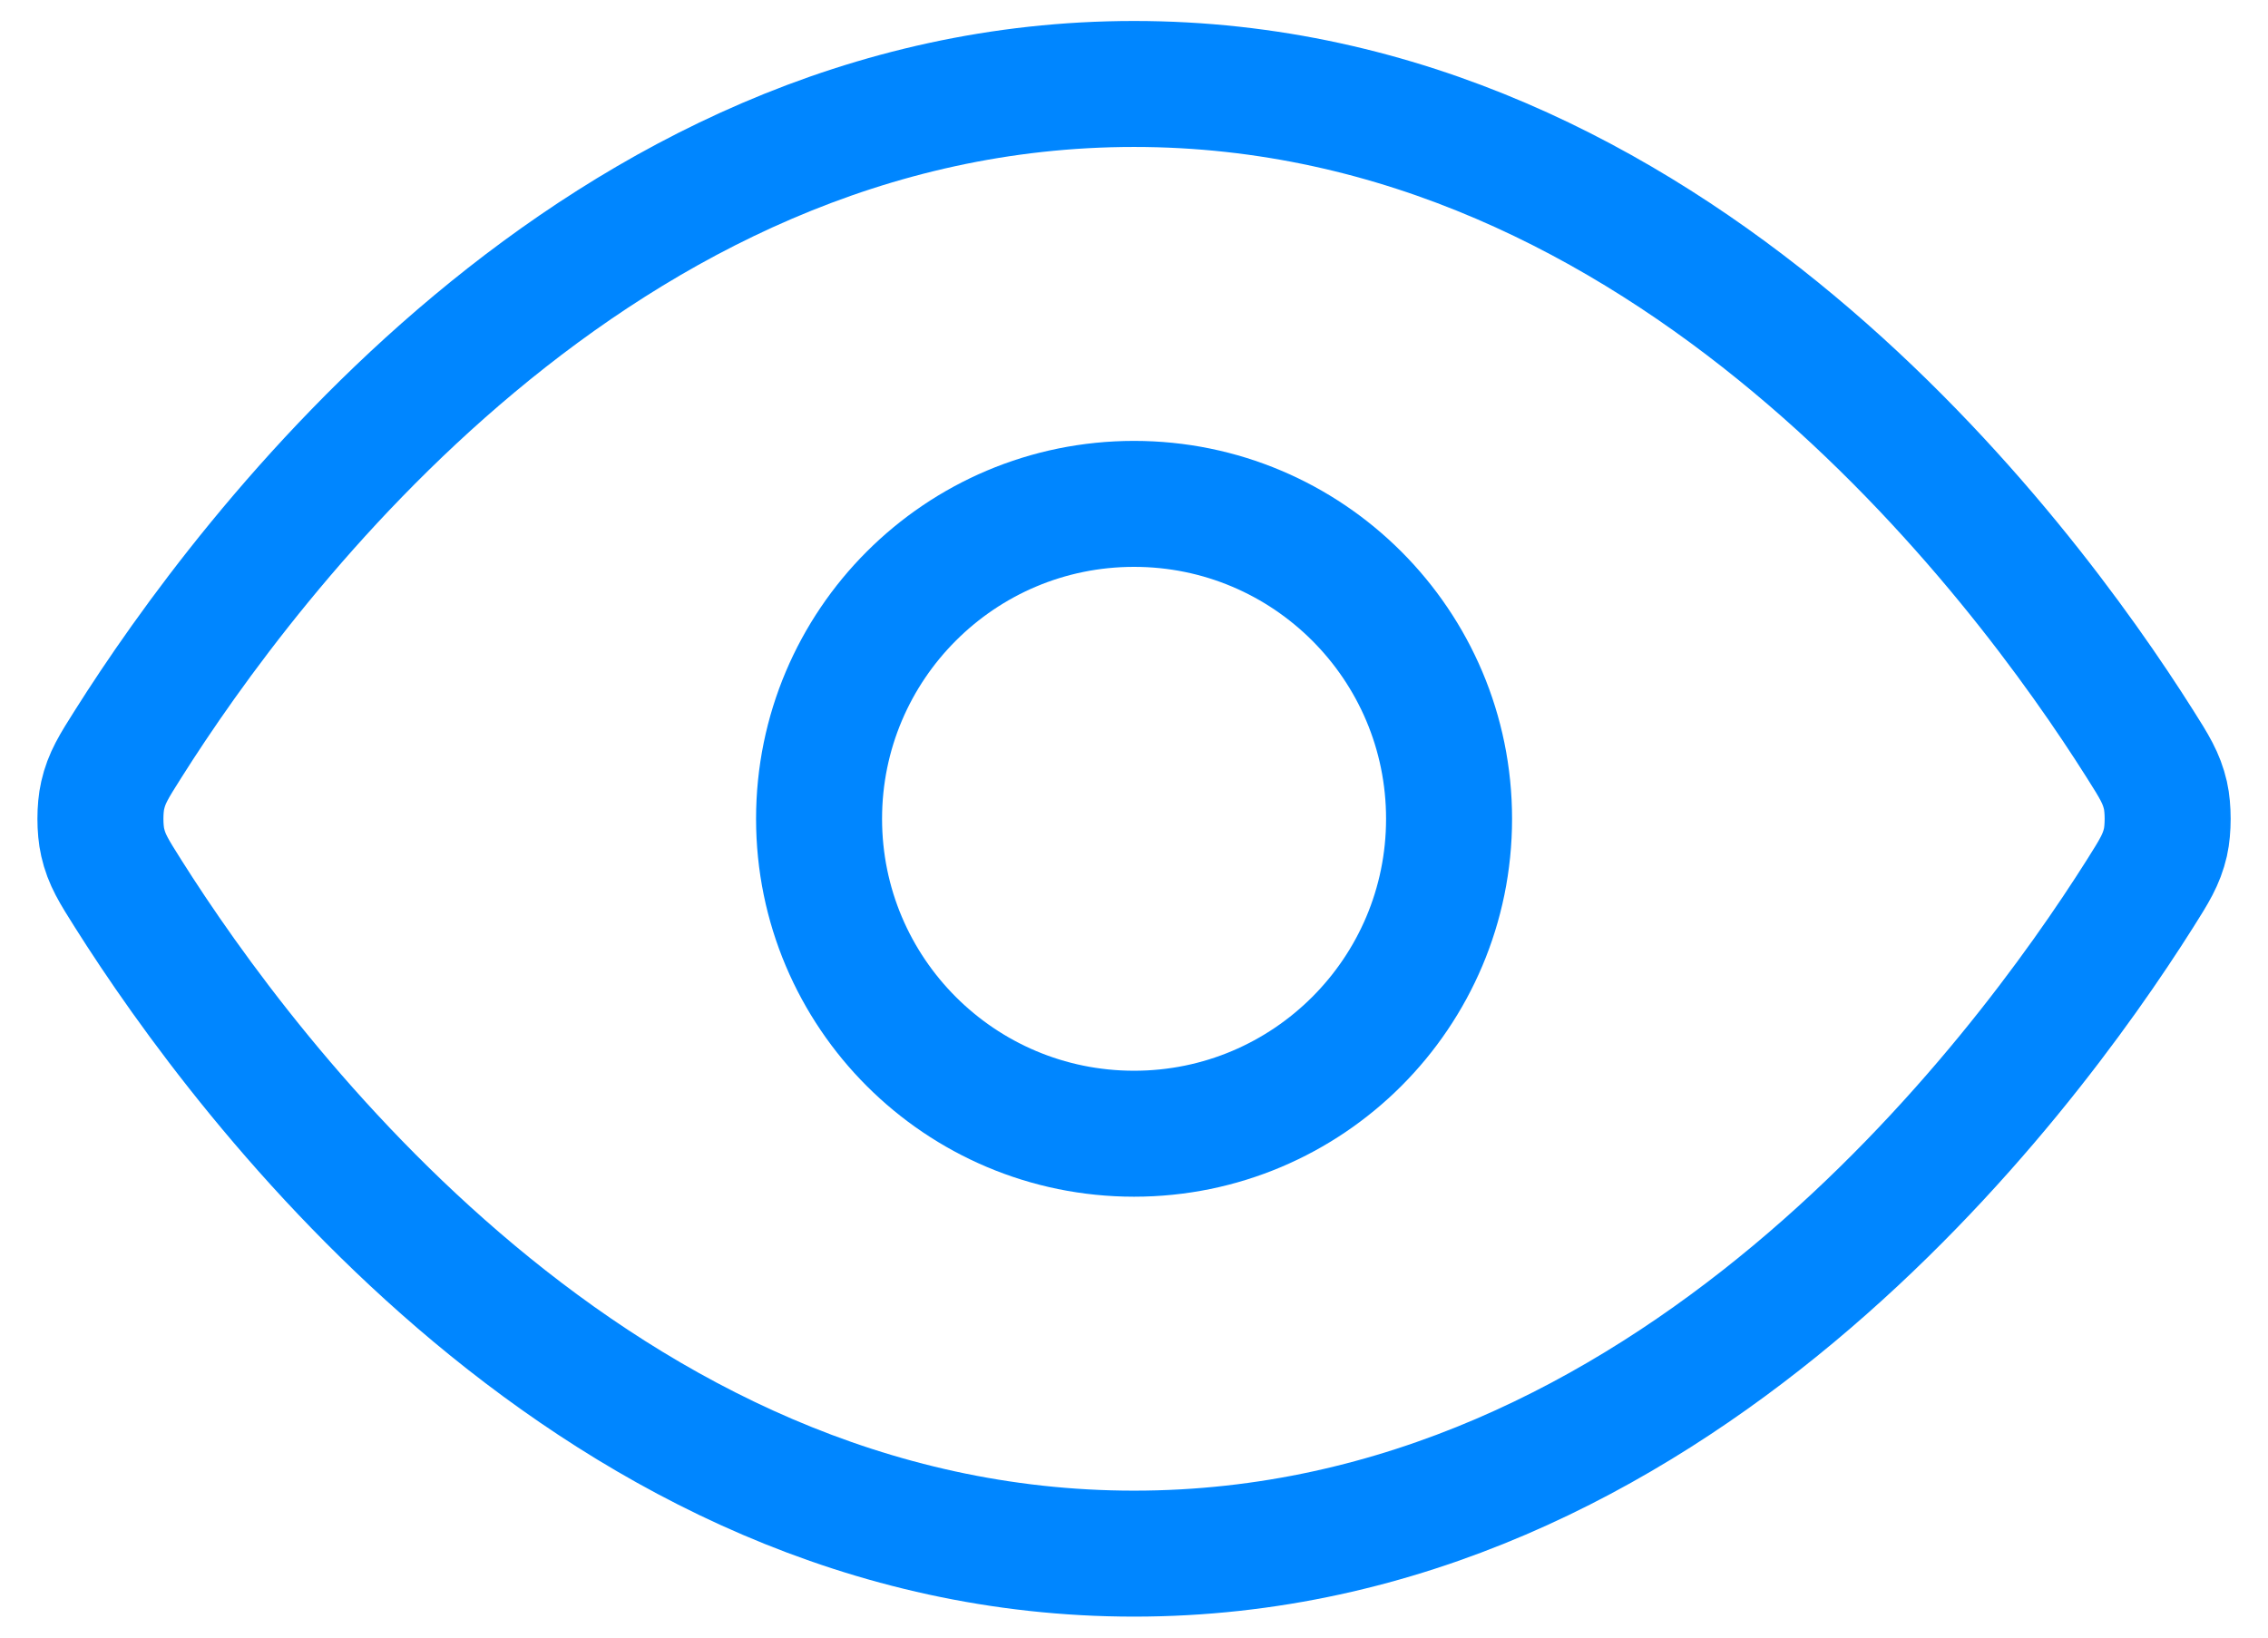 <svg width="36" height="26" viewBox="0 0 36 26" fill="none" xmlns="http://www.w3.org/2000/svg">
<path d="M2.034 14.189C1.807 13.829 1.693 13.65 1.63 13.373C1.582 13.164 1.582 12.836 1.63 12.628C1.693 12.351 1.807 12.171 2.034 11.812C3.909 8.842 9.492 1.333 18.001 1.333C26.509 1.333 32.092 8.842 33.968 11.812C34.195 12.171 34.308 12.351 34.372 12.628C34.419 12.836 34.419 13.164 34.372 13.373C34.308 13.65 34.195 13.829 33.968 14.189C32.092 17.159 26.509 24.667 18.001 24.667C9.492 24.667 3.909 17.159 2.034 14.189Z" stroke="#0086FF" stroke-width="2" stroke-linecap="round" stroke-linejoin="round"/>
<path d="M18.001 18C20.762 18 23.001 15.762 23.001 13C23.001 10.239 20.762 8 18.001 8C15.239 8 13.001 10.239 13.001 13C13.001 15.762 15.239 18 18.001 18Z" stroke="#0086FF" stroke-width="2" stroke-linecap="round" stroke-linejoin="round"/>
</svg>

